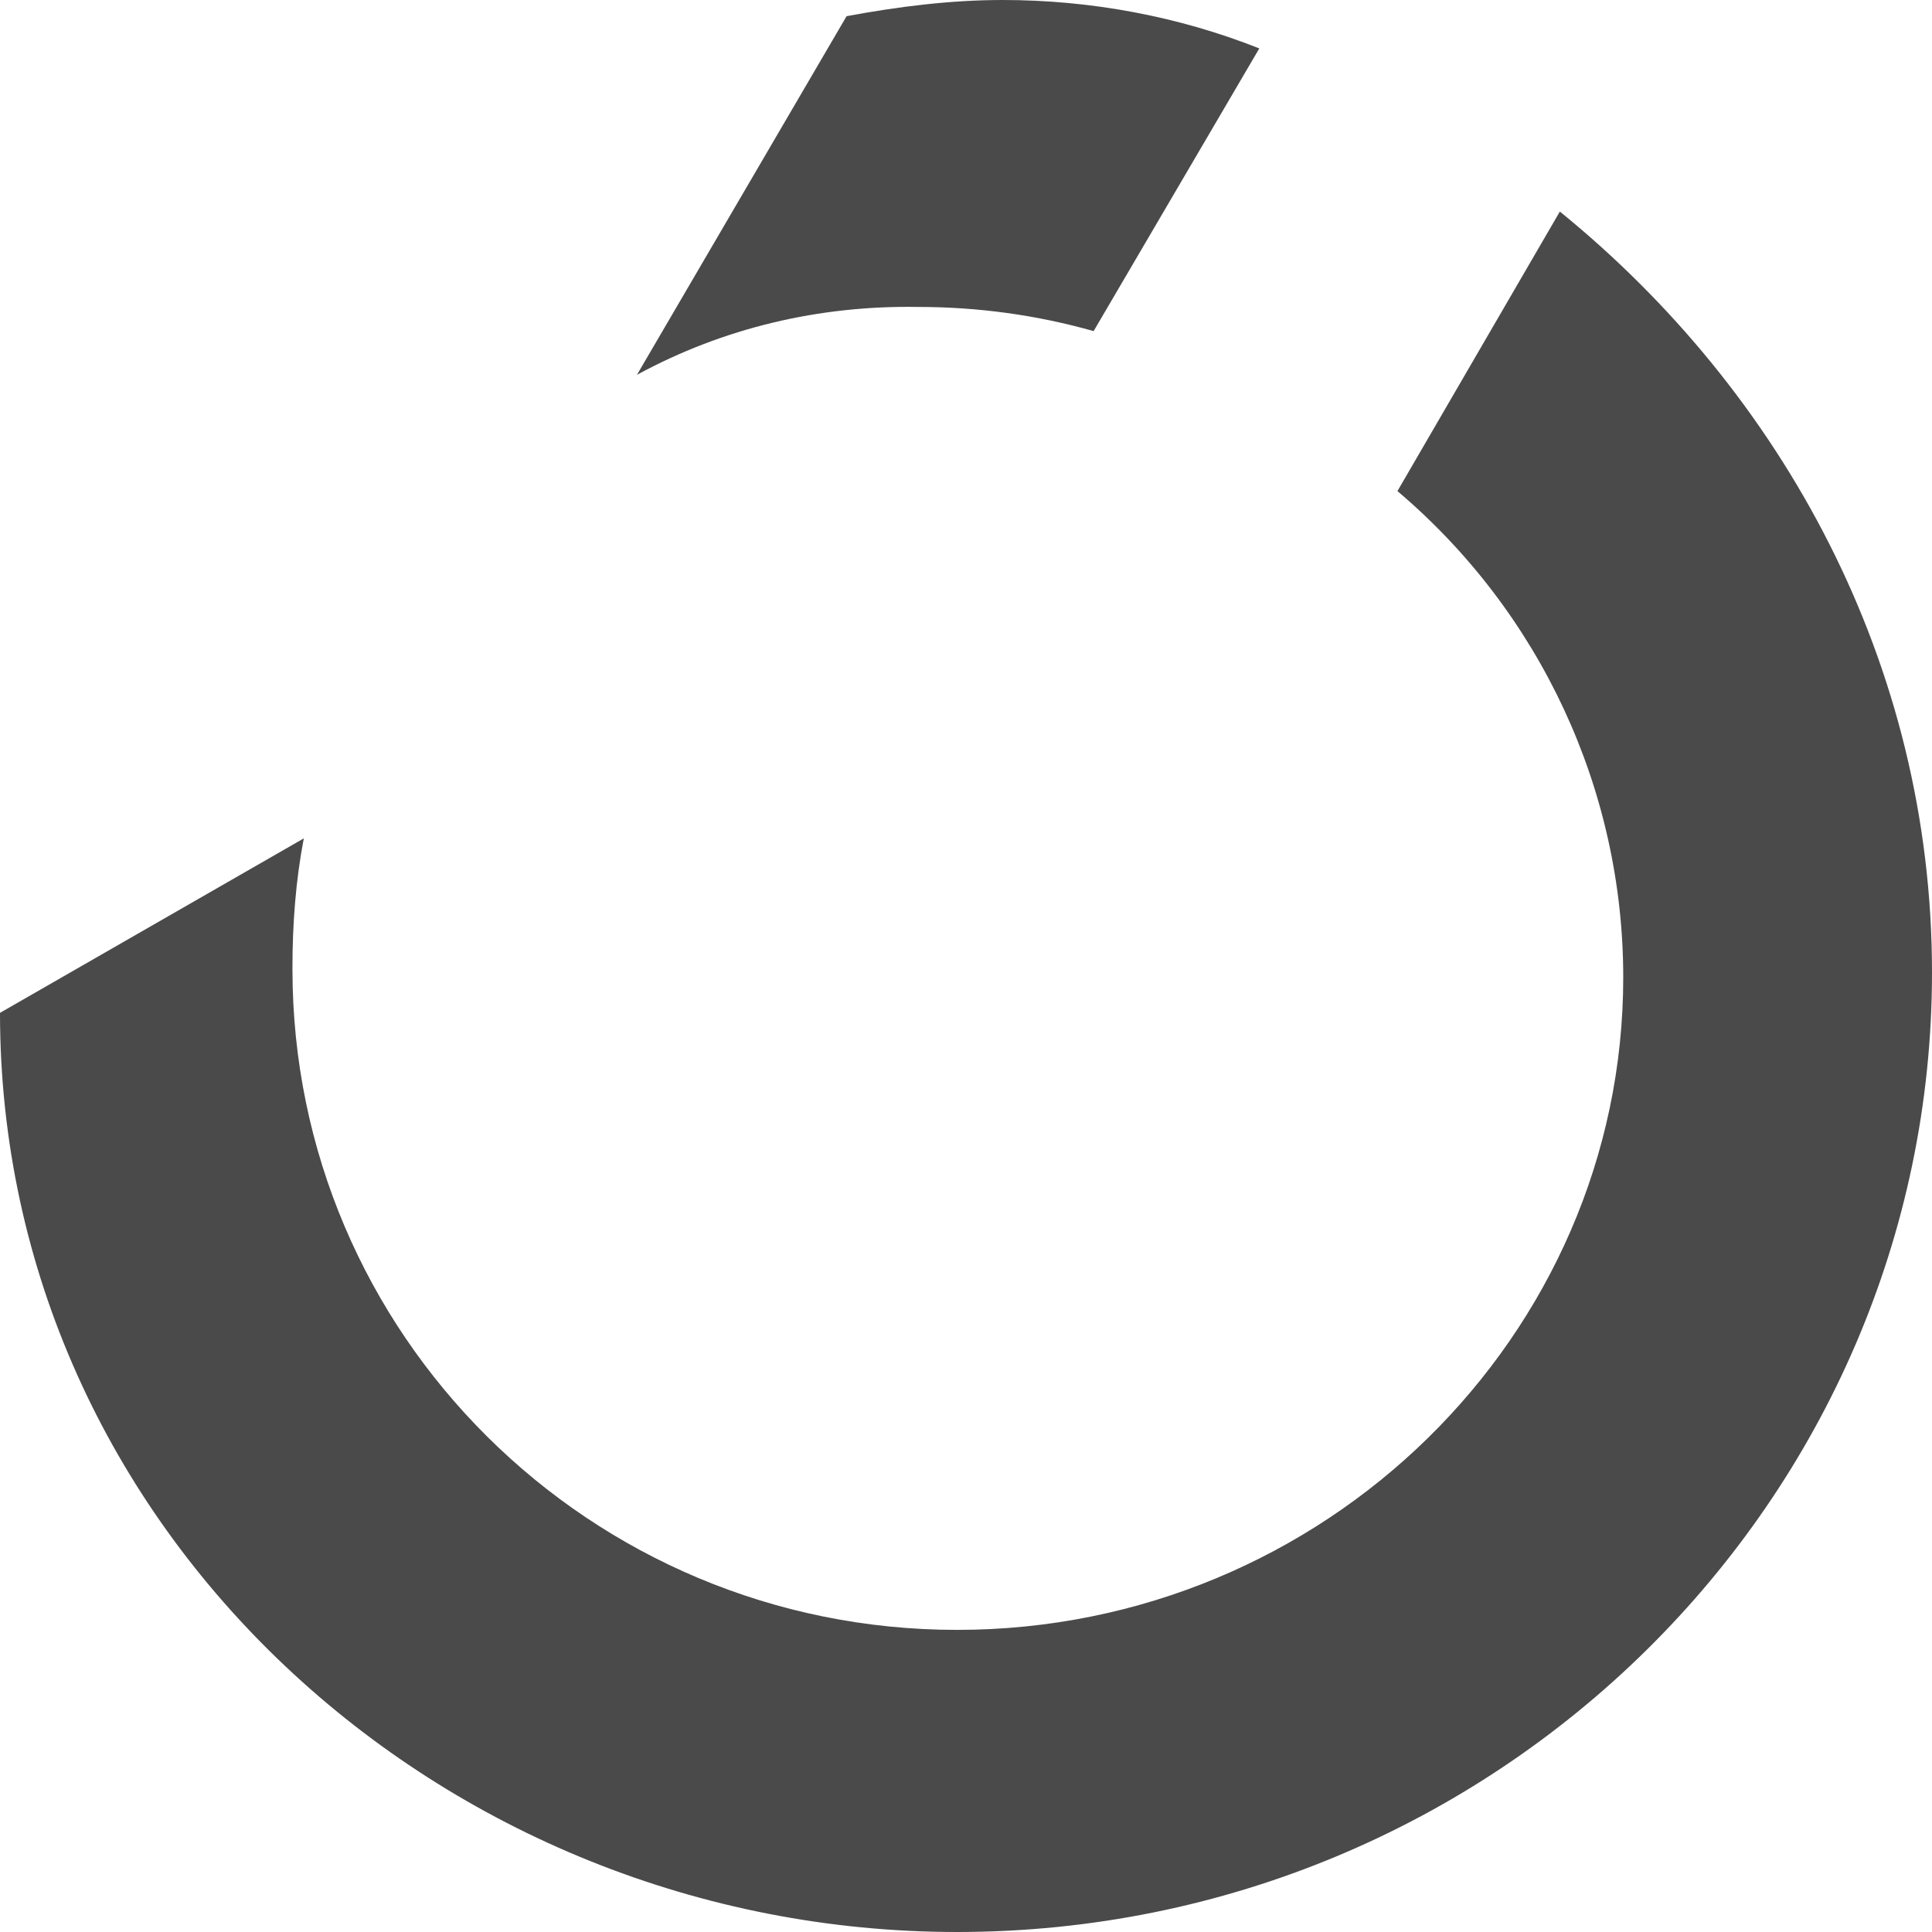 <svg width="16" height="16" viewBox="0 0 16 16" fill="none" xmlns="http://www.w3.org/2000/svg">
<path d="M10.429 0.401C9.756 0.134 9.03 0 8.303 0C7.873 0 7.442 0.054 7.011 0.134L5.275 3.104C5.989 2.716 6.783 2.528 7.603 2.542C8.101 2.542 8.586 2.609 9.057 2.742L10.429 0.401Z" fill="#4A4A4A"/>
<path d="M0 8.388C0 12.669 3.66 16 7.926 16C12.394 16 16 12.415 16 8.053C16 5.498 14.762 3.251 12.918 1.752L11.573 4.067C12.757 5.07 13.443 6.542 13.443 8.094C13.443 11.063 10.967 13.498 7.926 13.498C4.885 13.498 2.422 11.05 2.422 8.027C2.422 8.027 2.422 8.027 2.422 8.013C2.422 7.652 2.449 7.291 2.516 6.943L0 8.388Z" fill="#4A4A4A"/>
</svg>
